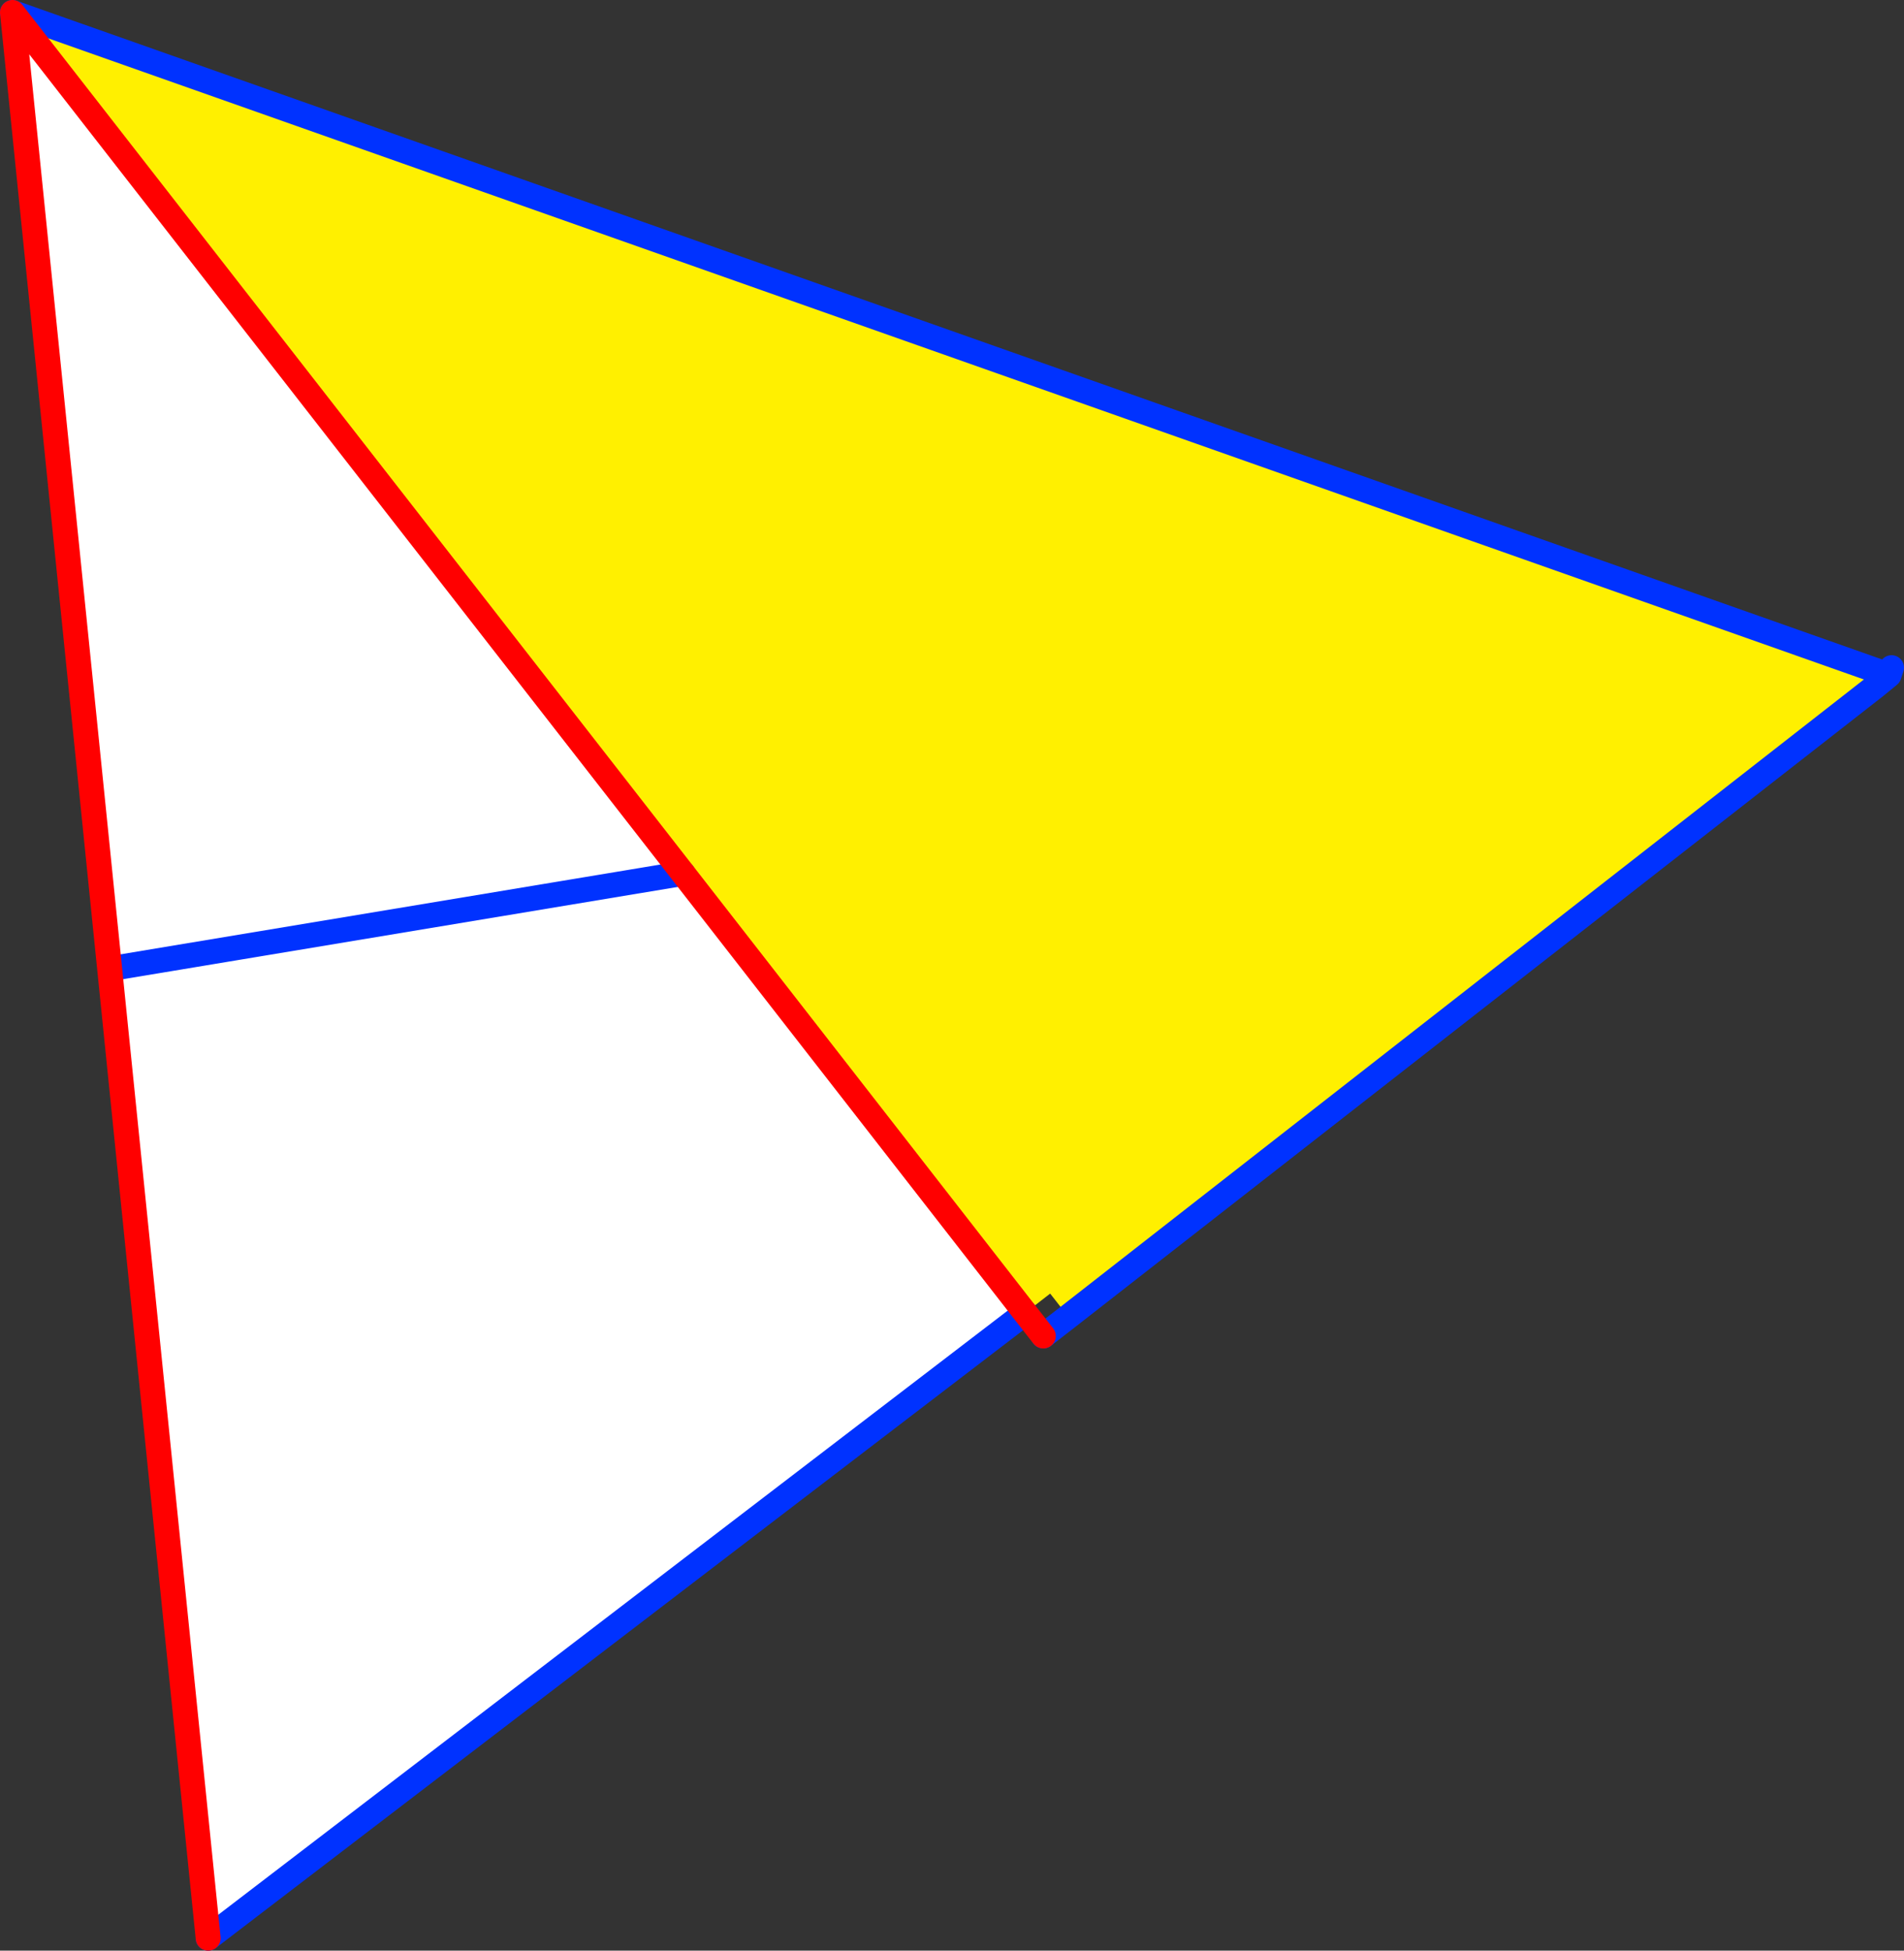 <?xml version="1.0" encoding="UTF-8" standalone="no"?>
<svg xmlns:xlink="http://www.w3.org/1999/xlink" height="156.45px" width="152.75px" xmlns="http://www.w3.org/2000/svg">
  <rect width="100%" height="100%" fill="#333333" stroke="none"/>
  <g transform="matrix(1.0, 0.0, 0.0, 1.0, -284.2, -214.2)">
    <path d="M434.65 269.25 L369.9 319.8 368.45 317.95 366.45 319.5 339.0 284.25 285.2 215.2 435.05 268.1 434.65 269.25" fill="#fff000" fill-rule="evenodd" stroke="none"/>
    <path d="M366.45 319.5 L300.9 369.65 285.2 215.2 339.0 284.25 366.45 319.5 M293.9 291.75 L339.0 284.25 293.9 291.75" fill="#ffffff" fill-rule="evenodd" stroke="none"/>
    <path d="M435.95 267.75 L435.75 268.35 434.65 269.25 369.9 319.8 367.9 321.35 M366.45 319.5 L300.9 369.65 M285.2 215.2 L435.05 268.1 435.75 268.35 M339.0 284.25 L293.9 291.75" fill="none" stroke="#0032ff" stroke-linecap="round" stroke-linejoin="round" stroke-width="2.0"/>
    <path d="M367.9 321.35 L366.45 319.5 339.0 284.25 285.2 215.2 300.9 369.65" fill="none" stroke="#ff0000" stroke-linecap="round" stroke-linejoin="round" stroke-width="2.0"/>
  </g>
</svg>
